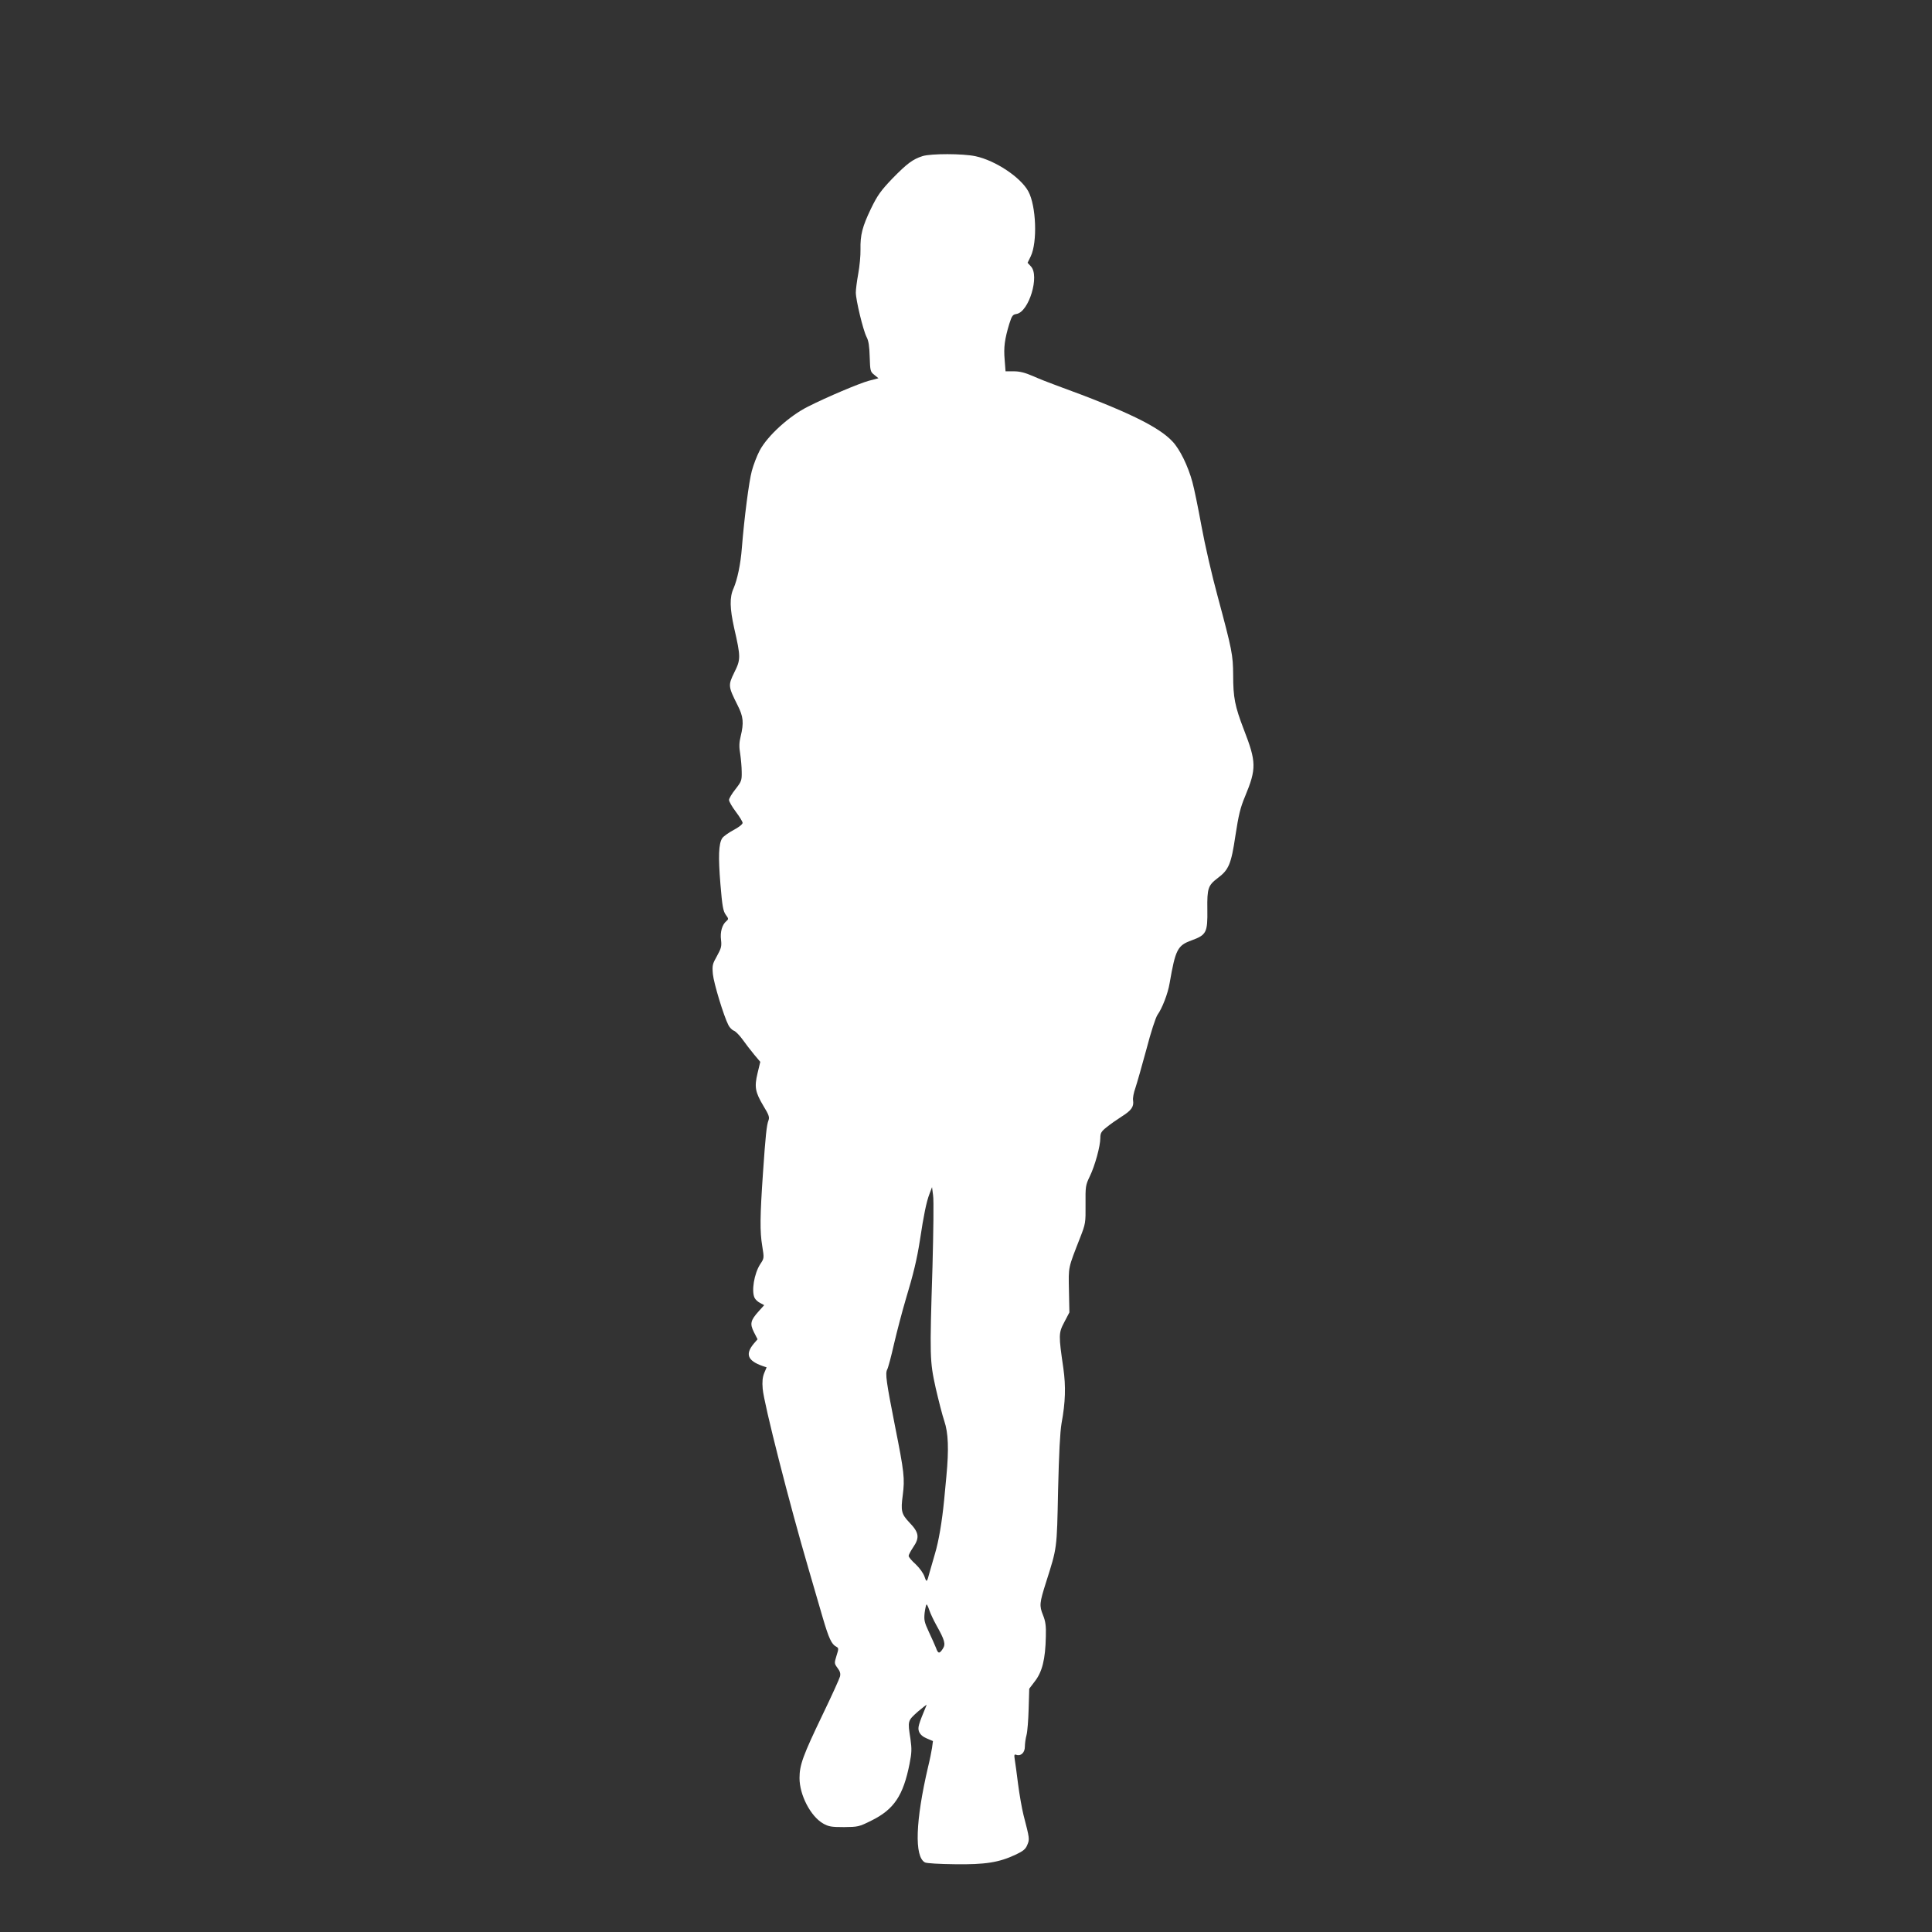<?xml version="1.0" standalone="no"?>
<!DOCTYPE svg PUBLIC "-//W3C//DTD SVG 20010904//EN"
 "http://www.w3.org/TR/2001/REC-SVG-20010904/DTD/svg10.dtd">
<svg version="1.0" xmlns="http://www.w3.org/2000/svg"
 width="1280pt" height="1280pt" viewBox="0 0 1280 1280"
 preserveAspectRatio="xMidYMid meet">
<rect x="0" y="0" width="1280" height="1280" fill="#333333" stroke="none"/>
<g transform="translate(0,1280) scale(0.1,-0.1)"
fill="#ffffff" stroke="none">
<path d="M6113 11766 c-66 -21 -103 -49 -201 -149 -77 -81 -98 -110 -141 -198
-58 -121 -72 -175 -70 -273 1 -39 -6 -111 -15 -160 -9 -49 -16 -105 -16 -124
0 -49 48 -249 71 -294 14 -26 19 -63 21 -133 3 -92 4 -98 31 -119 l27 -22 -65
-17 c-62 -17 -278 -108 -400 -170 -125 -62 -270 -194 -322 -292 -18 -34 -41
-94 -52 -135 -19 -70 -50 -311 -66 -510 -8 -107 -30 -210 -55 -268 -27 -59
-25 -132 4 -263 44 -192 44 -208 1 -294 -42 -86 -41 -92 22 -218 38 -75 42
-115 20 -206 -10 -40 -11 -70 -3 -115 5 -34 10 -88 10 -121 1 -56 -2 -63 -41
-113 -24 -30 -43 -62 -43 -72 0 -10 20 -45 45 -78 25 -33 45 -66 45 -74 0 -9
-27 -30 -60 -47 -33 -18 -67 -42 -75 -54 -24 -37 -27 -122 -12 -305 12 -146
18 -178 35 -202 19 -26 20 -29 5 -42 -28 -23 -43 -72 -36 -125 5 -43 1 -56
-27 -107 -30 -53 -32 -62 -27 -120 6 -61 72 -278 103 -338 8 -16 25 -33 37
-37 12 -5 37 -31 56 -57 19 -27 53 -71 76 -99 l42 -50 -18 -75 c-22 -92 -16
-125 40 -219 34 -55 40 -73 33 -92 -13 -33 -20 -101 -37 -349 -20 -290 -21
-390 -5 -485 13 -81 13 -81 -13 -120 -41 -63 -60 -181 -37 -225 6 -11 22 -26
37 -33 l26 -14 -36 -40 c-55 -61 -60 -83 -32 -139 l24 -47 -25 -29 c-58 -70
-41 -113 58 -148 l27 -9 -16 -38 c-11 -28 -14 -56 -10 -104 8 -98 178 -765
304 -1194 30 -104 73 -250 94 -323 40 -136 58 -176 90 -192 16 -9 16 -13 1
-60 -15 -49 -15 -51 7 -81 17 -22 21 -38 16 -57 -4 -15 -55 -128 -115 -252
-129 -269 -153 -332 -153 -420 0 -112 73 -253 156 -301 37 -21 55 -24 139 -24
92 1 99 2 181 43 150 74 211 165 253 376 15 75 15 99 6 165 -19 121 -19 120
49 181 34 29 60 49 58 44 -55 -132 -60 -150 -50 -177 8 -19 25 -34 52 -45 l40
-17 -6 -45 c-4 -25 -15 -81 -26 -125 -84 -359 -92 -596 -21 -634 11 -6 97 -11
198 -12 203 -3 293 12 402 63 51 24 67 37 78 65 16 38 16 40 -25 198 -11 44
-27 136 -36 205 -9 69 -18 142 -22 163 -5 31 -3 36 10 31 30 -11 57 14 57 54
0 20 5 55 11 77 6 22 12 100 14 173 l4 134 35 46 c51 64 72 149 75 300 2 70
-2 100 -19 142 -25 62 -23 80 20 216 74 233 72 217 80 609 6 248 13 386 23
445 26 141 29 244 12 365 -32 220 -32 233 6 305 l34 65 -3 146 c-3 160 -7 141
74 349 36 92 37 98 36 220 -1 119 0 128 28 186 34 70 70 200 70 255 0 32 6 43
43 72 23 19 68 50 99 70 64 40 81 65 75 106 -3 15 4 52 15 82 10 30 43 145 73
256 30 116 62 213 74 230 30 41 69 141 80 209 39 224 52 250 146 284 98 36
106 52 104 205 -2 140 5 159 68 207 74 55 90 93 118 282 21 136 32 184 64 260
76 183 75 228 -8 442 -60 156 -71 213 -71 363 -1 132 -7 164 -103 521 -37 135
-85 344 -107 465 -22 121 -49 252 -60 291 -29 107 -83 217 -131 268 -91 99
-307 204 -766 371 -50 18 -123 47 -161 64 -51 22 -86 31 -125 31 l-55 0 -6 78
c-7 80 0 135 31 237 17 53 22 61 48 65 82 14 154 253 95 315 l-22 24 21 43
c45 94 36 334 -16 430 -51 94 -219 205 -350 233 -85 18 -293 18 -350 1z m65
-7356 c-19 -604 -18 -627 21 -805 19 -82 44 -181 57 -219 27 -79 31 -188 14
-367 -5 -57 -12 -129 -15 -159 -14 -142 -36 -273 -61 -355 -14 -50 -30 -106
-36 -125 -17 -65 -19 -66 -33 -25 -8 23 -33 57 -59 82 -26 23 -46 47 -46 55 0
7 14 33 30 57 44 64 39 98 -25 164 -53 56 -58 77 -44 181 14 111 10 150 -52
461 -57 290 -65 345 -51 372 6 10 27 88 46 173 20 85 54 214 75 285 54 179 76
272 96 400 24 161 43 254 63 305 l17 45 7 -55 c5 -30 2 -242 -4 -470z m-21
-2278 c7 -21 28 -66 47 -100 55 -98 63 -125 42 -156 -22 -34 -31 -33 -45 7 -7
17 -28 65 -47 105 -30 65 -33 78 -28 127 4 30 10 55 13 55 3 0 11 -17 18 -38z"/>
</g>
</svg>
